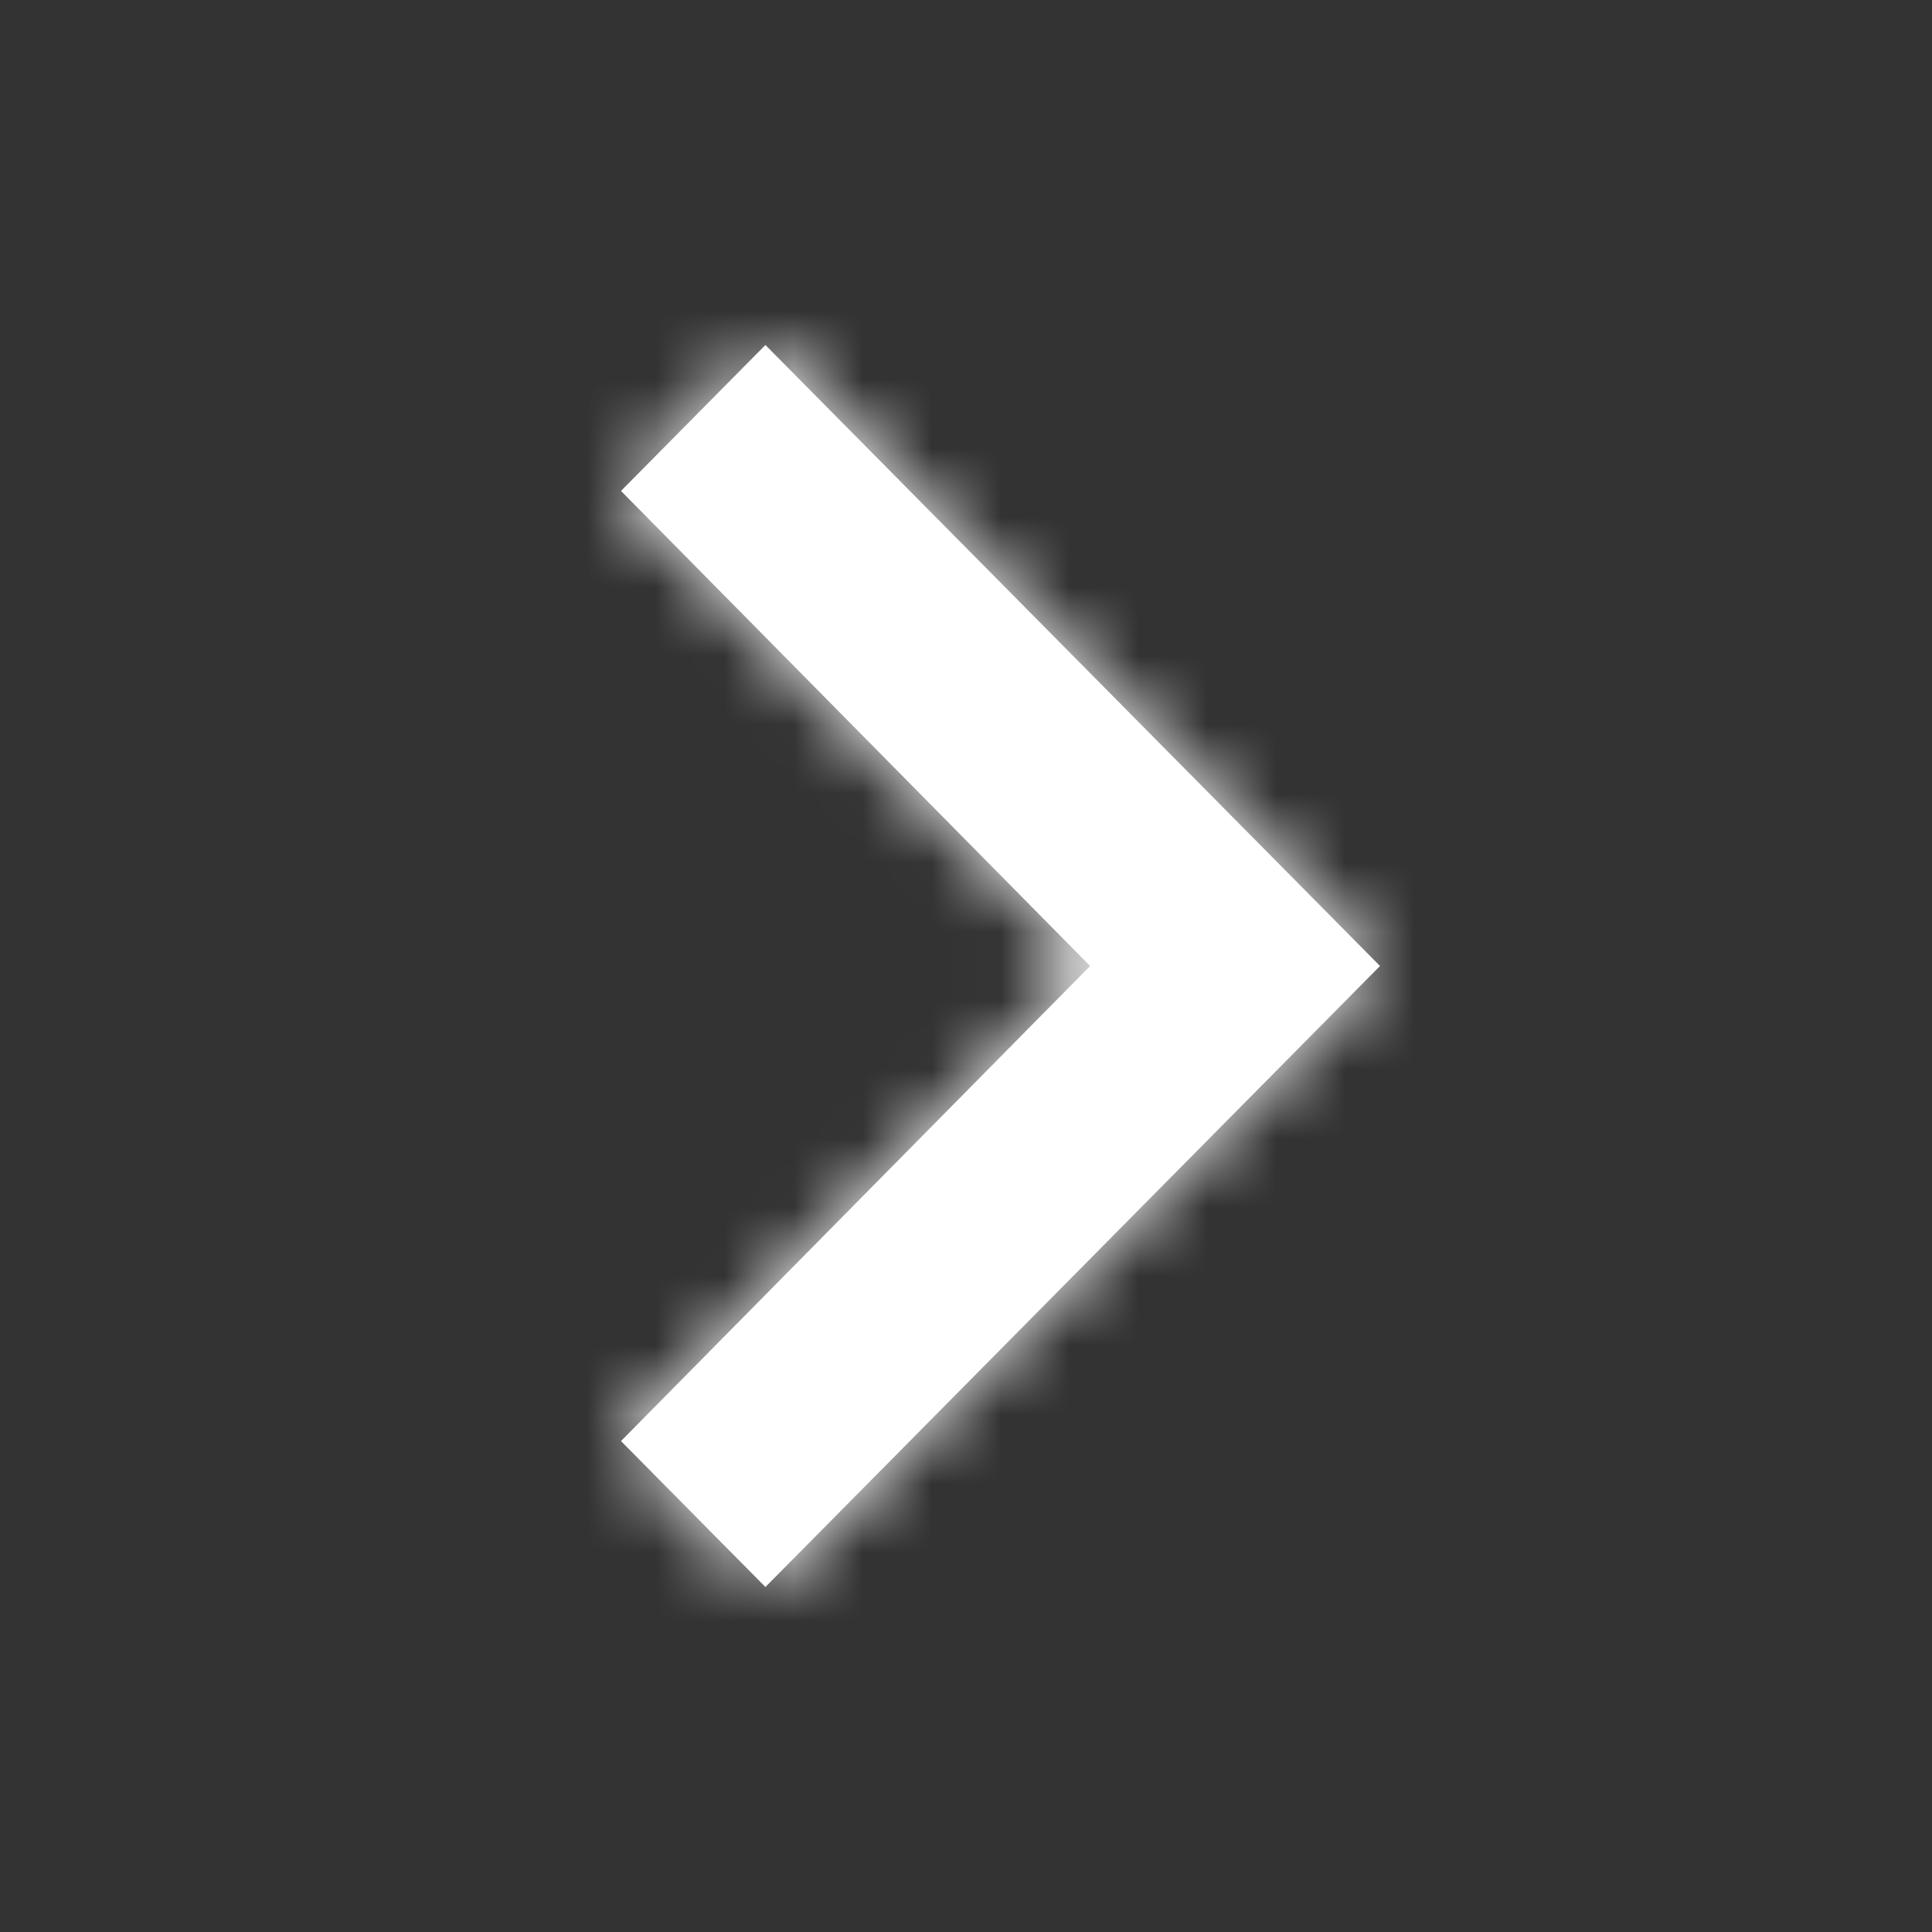 <svg xmlns="http://www.w3.org/2000/svg" xmlns:xlink="http://www.w3.org/1999/xlink" width="28" height="28" viewBox="0 0 28 28">
    <rect x="0" y="0" width="28" height="28" fill="#333333" stroke="none"/>
    <defs>
        <path id="a" d="M9 20.885L15.799 14 9 7.115 11.093 5 20 14l-8.907 9z"/>
    </defs>
    <g fill="none" fill-rule="evenodd">
        <path d="M0 0h28v28H0z"/>
        <mask id="b" fill="#fff">
            <use xlink:href="#a"/>
        </mask>
        <use fill="#FFF" fill-rule="nonzero" xlink:href="#a"/>
        <g fill="#FFF" mask="url(#b)">
            <path d="M0 0h28v28H0z"/>
        </g>
    </g>
</svg>
